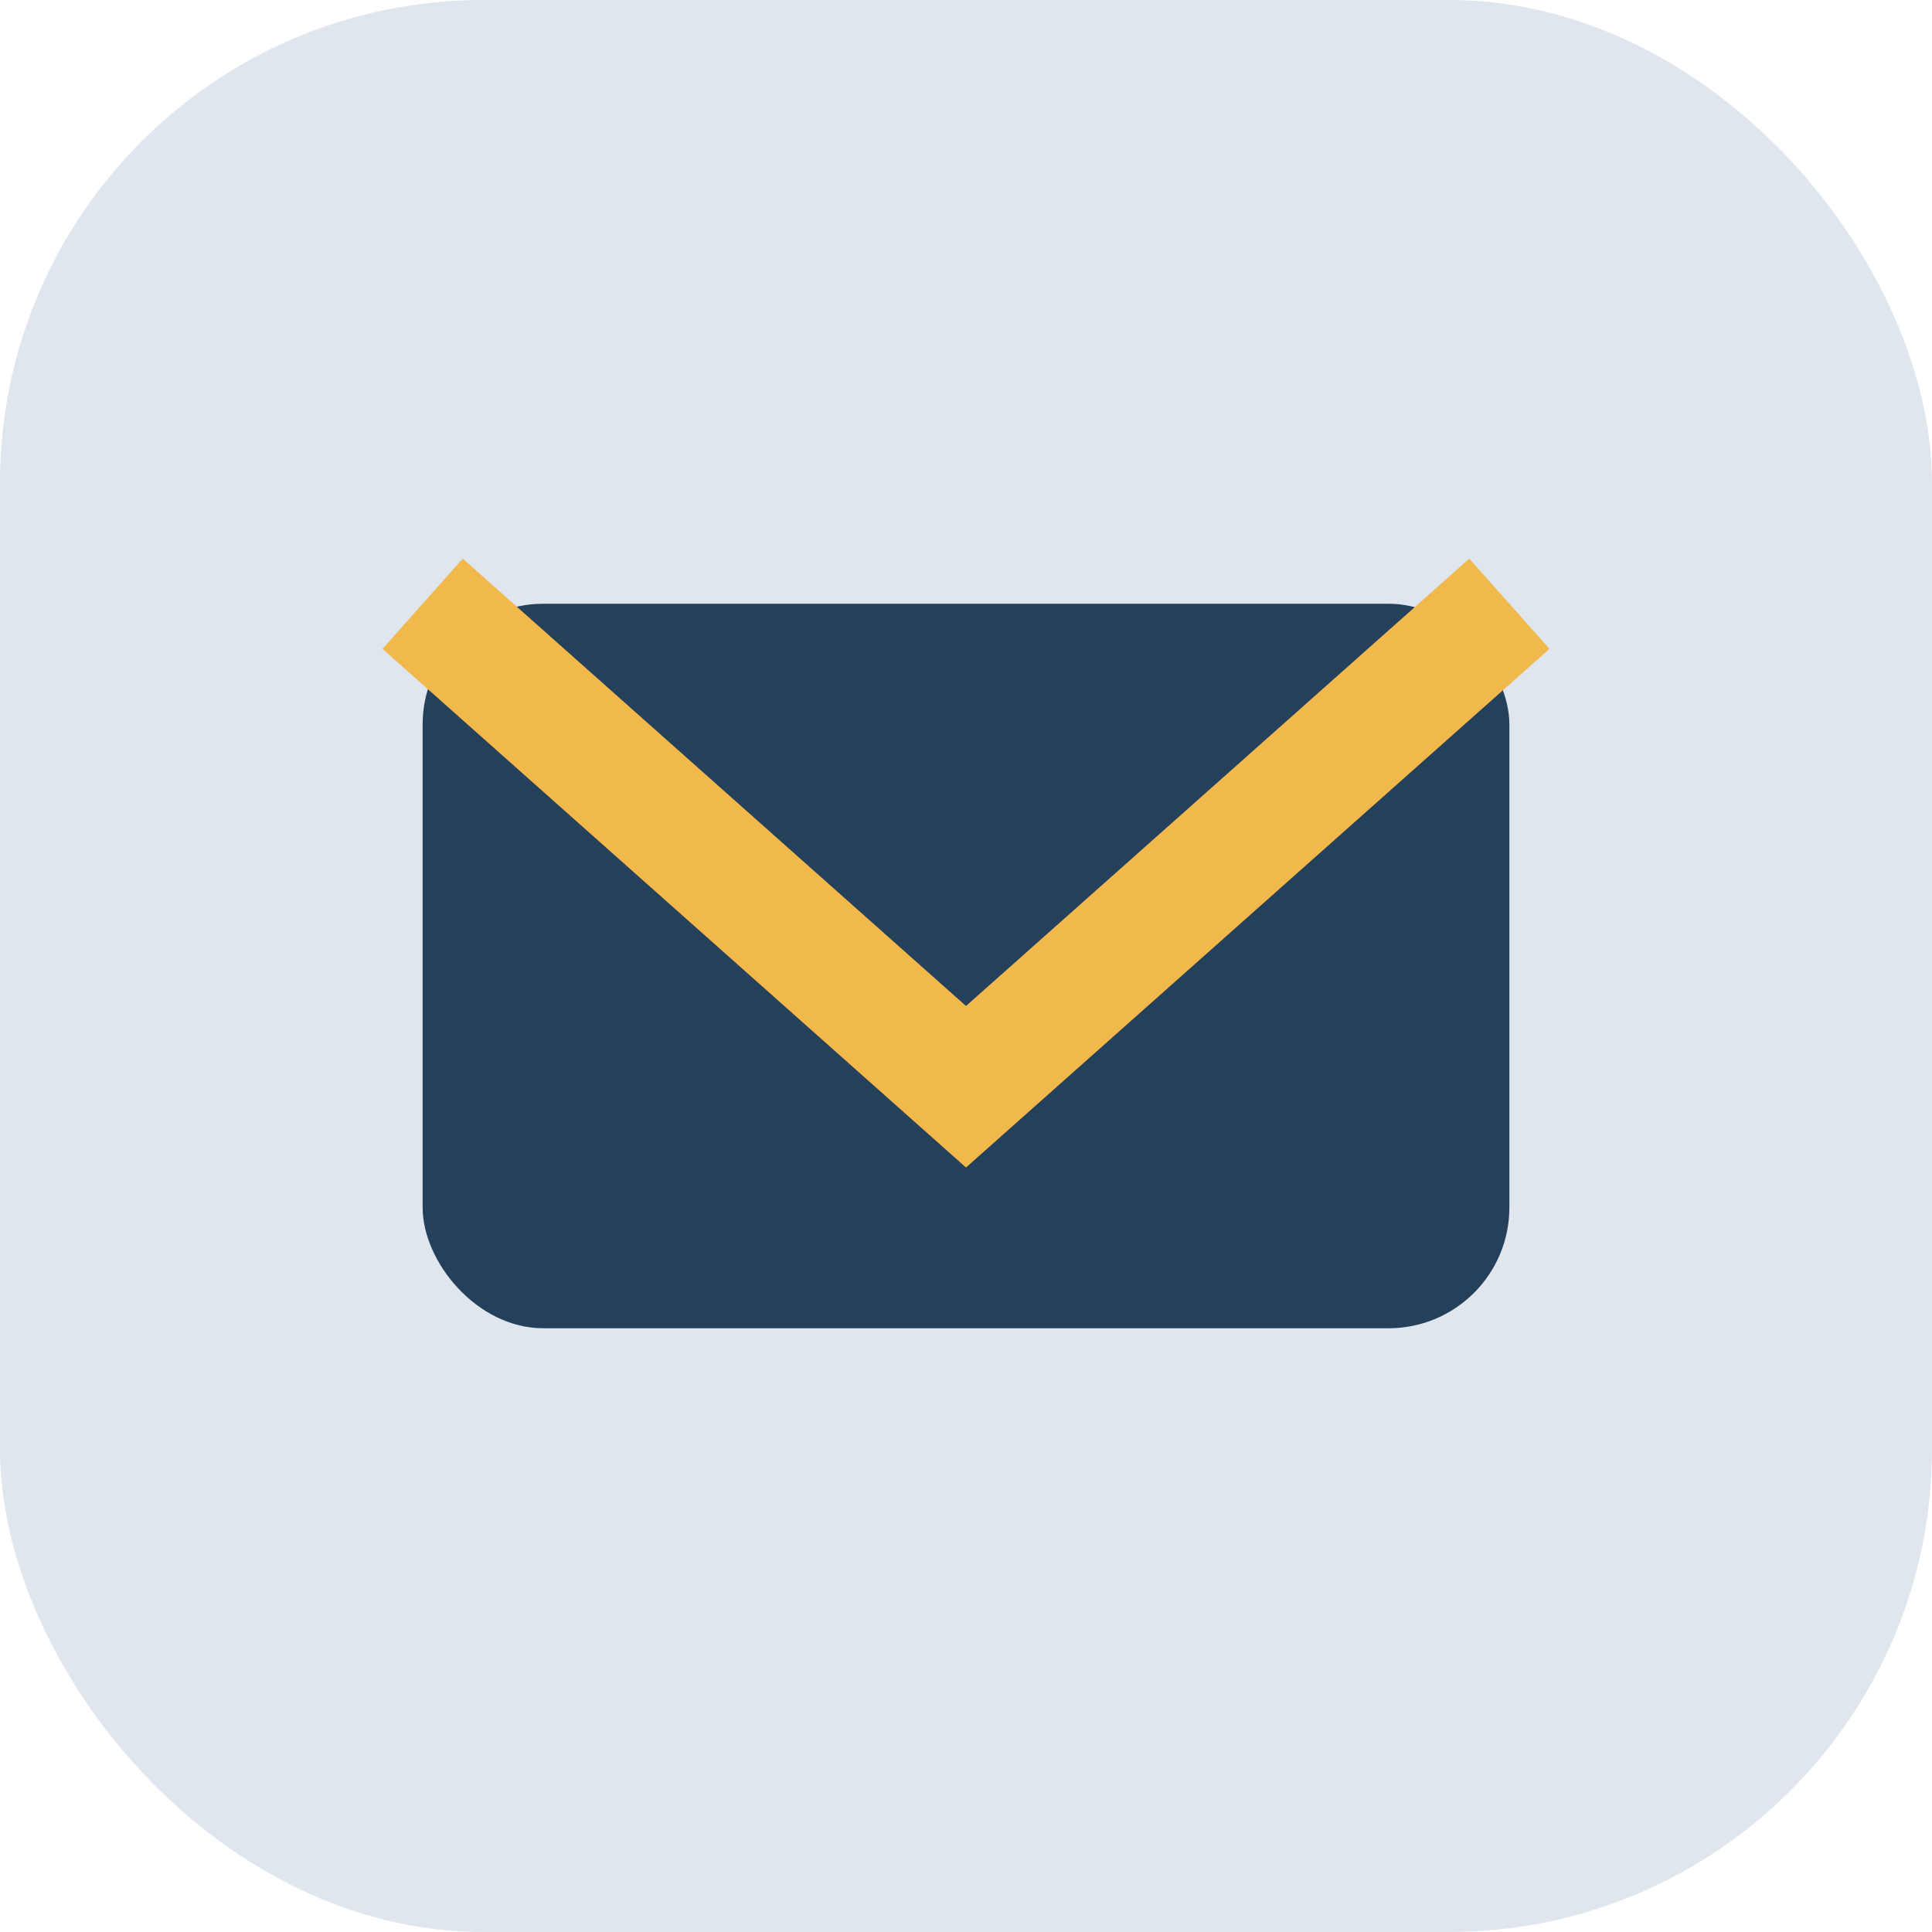 <?xml version="1.0" encoding="UTF-8"?>
<svg xmlns="http://www.w3.org/2000/svg" width="32" height="32" viewBox="0 0 32 32"><rect width="32" height="32" rx="8" fill="#E0E6EE"/><rect x="7" y="10" width="18" height="12" rx="2" fill="#25405A"/><path d="M7 10l9 8 9-8" stroke="#F1B84B" stroke-width="2" fill="none"/></svg>